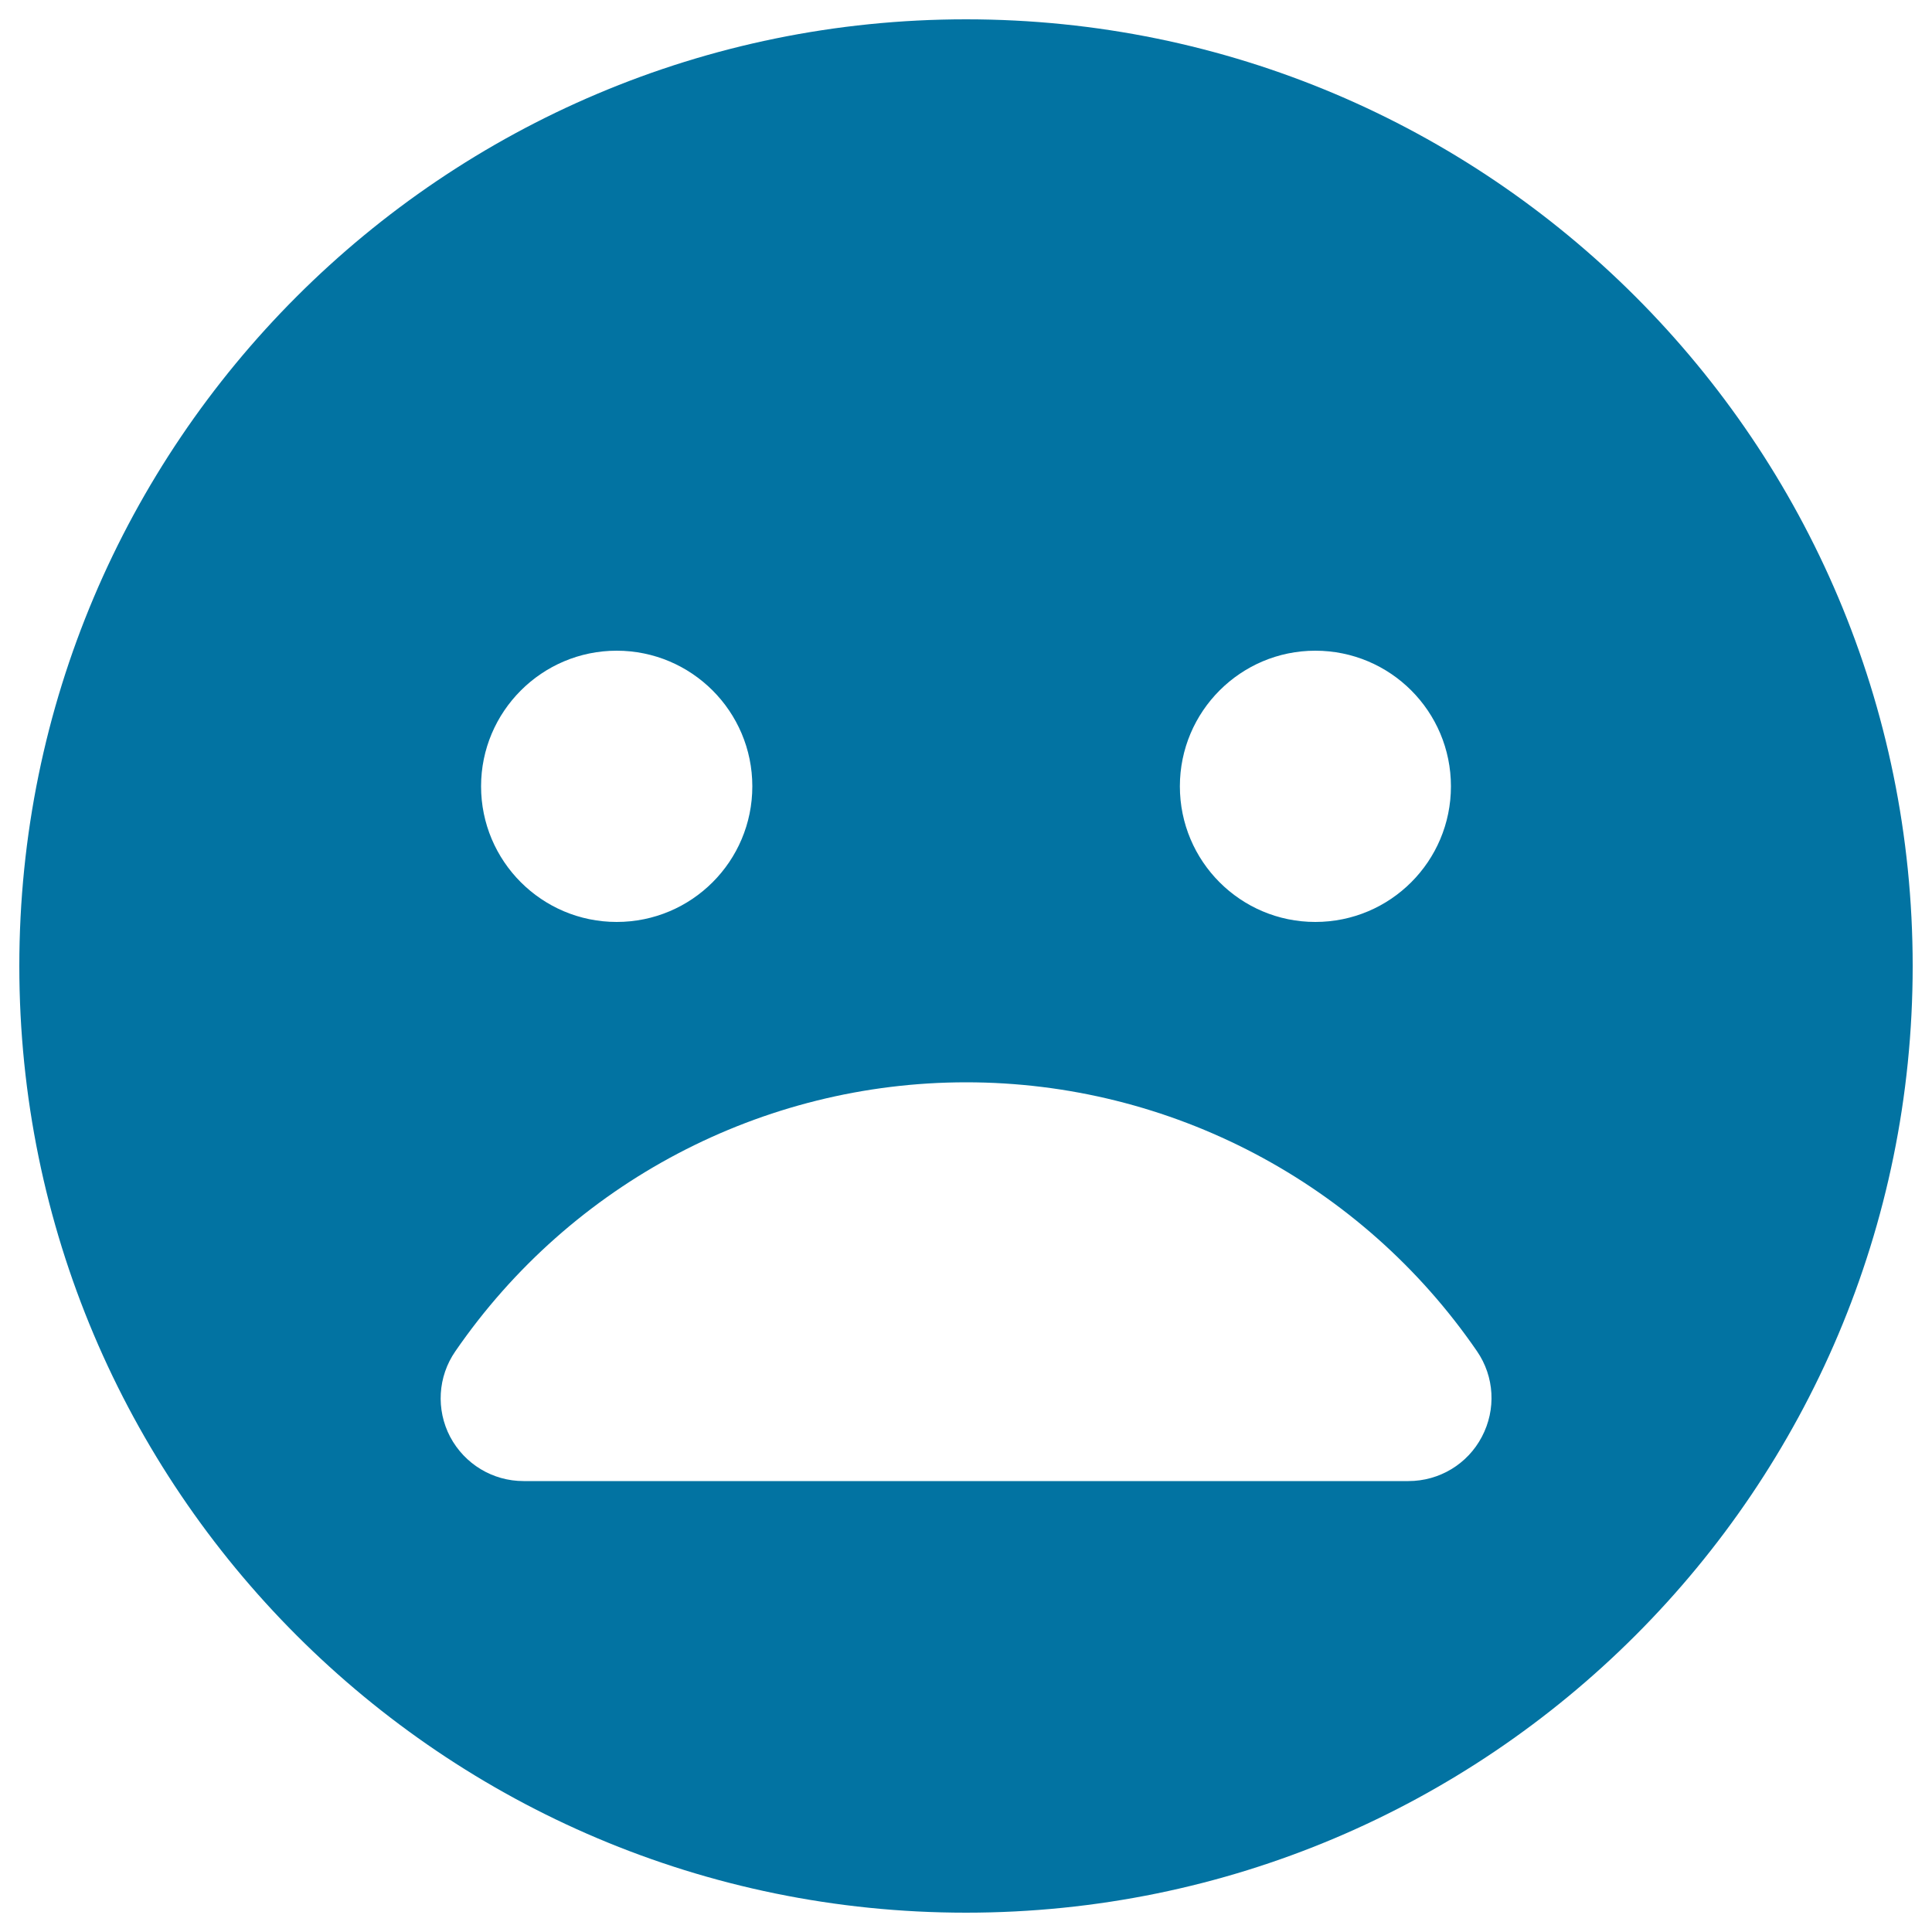 <svg xmlns="http://www.w3.org/2000/svg" viewBox="0 0 1000 1000" style="fill:#0273a2">
<title>Sad Face SVG icon</title>
<g><path d="M500,10C229.4,10,10,229.4,10,500s219.4,490,490,490c270.7,0,490-219.4,490-490S770.7,10,500,10z M680.8,336.8c38.8,0,70.2,31.4,70.2,70.2s-31.4,70.2-70.2,70.2c-38.7,0-70.1-31.4-70.1-70.2S642.2,336.8,680.8,336.8z M319.2,336.8c38.7,0,70.2,31.4,70.2,70.2s-31.4,70.2-70.2,70.2S249,445.7,249,407S280.5,336.8,319.2,336.8z M767,743.7c-7.4,14.1-22,22.9-38,22.9H271c-16,0-30.5-8.8-38-22.9c-7.4-14.1-6.4-31.2,2.7-44.3c60-87.2,158.8-139.2,264.4-139.2c105.6,0,204.5,52,264.4,139.2C773.5,712.5,774.5,729.5,767,743.7z"/></g>
</svg>